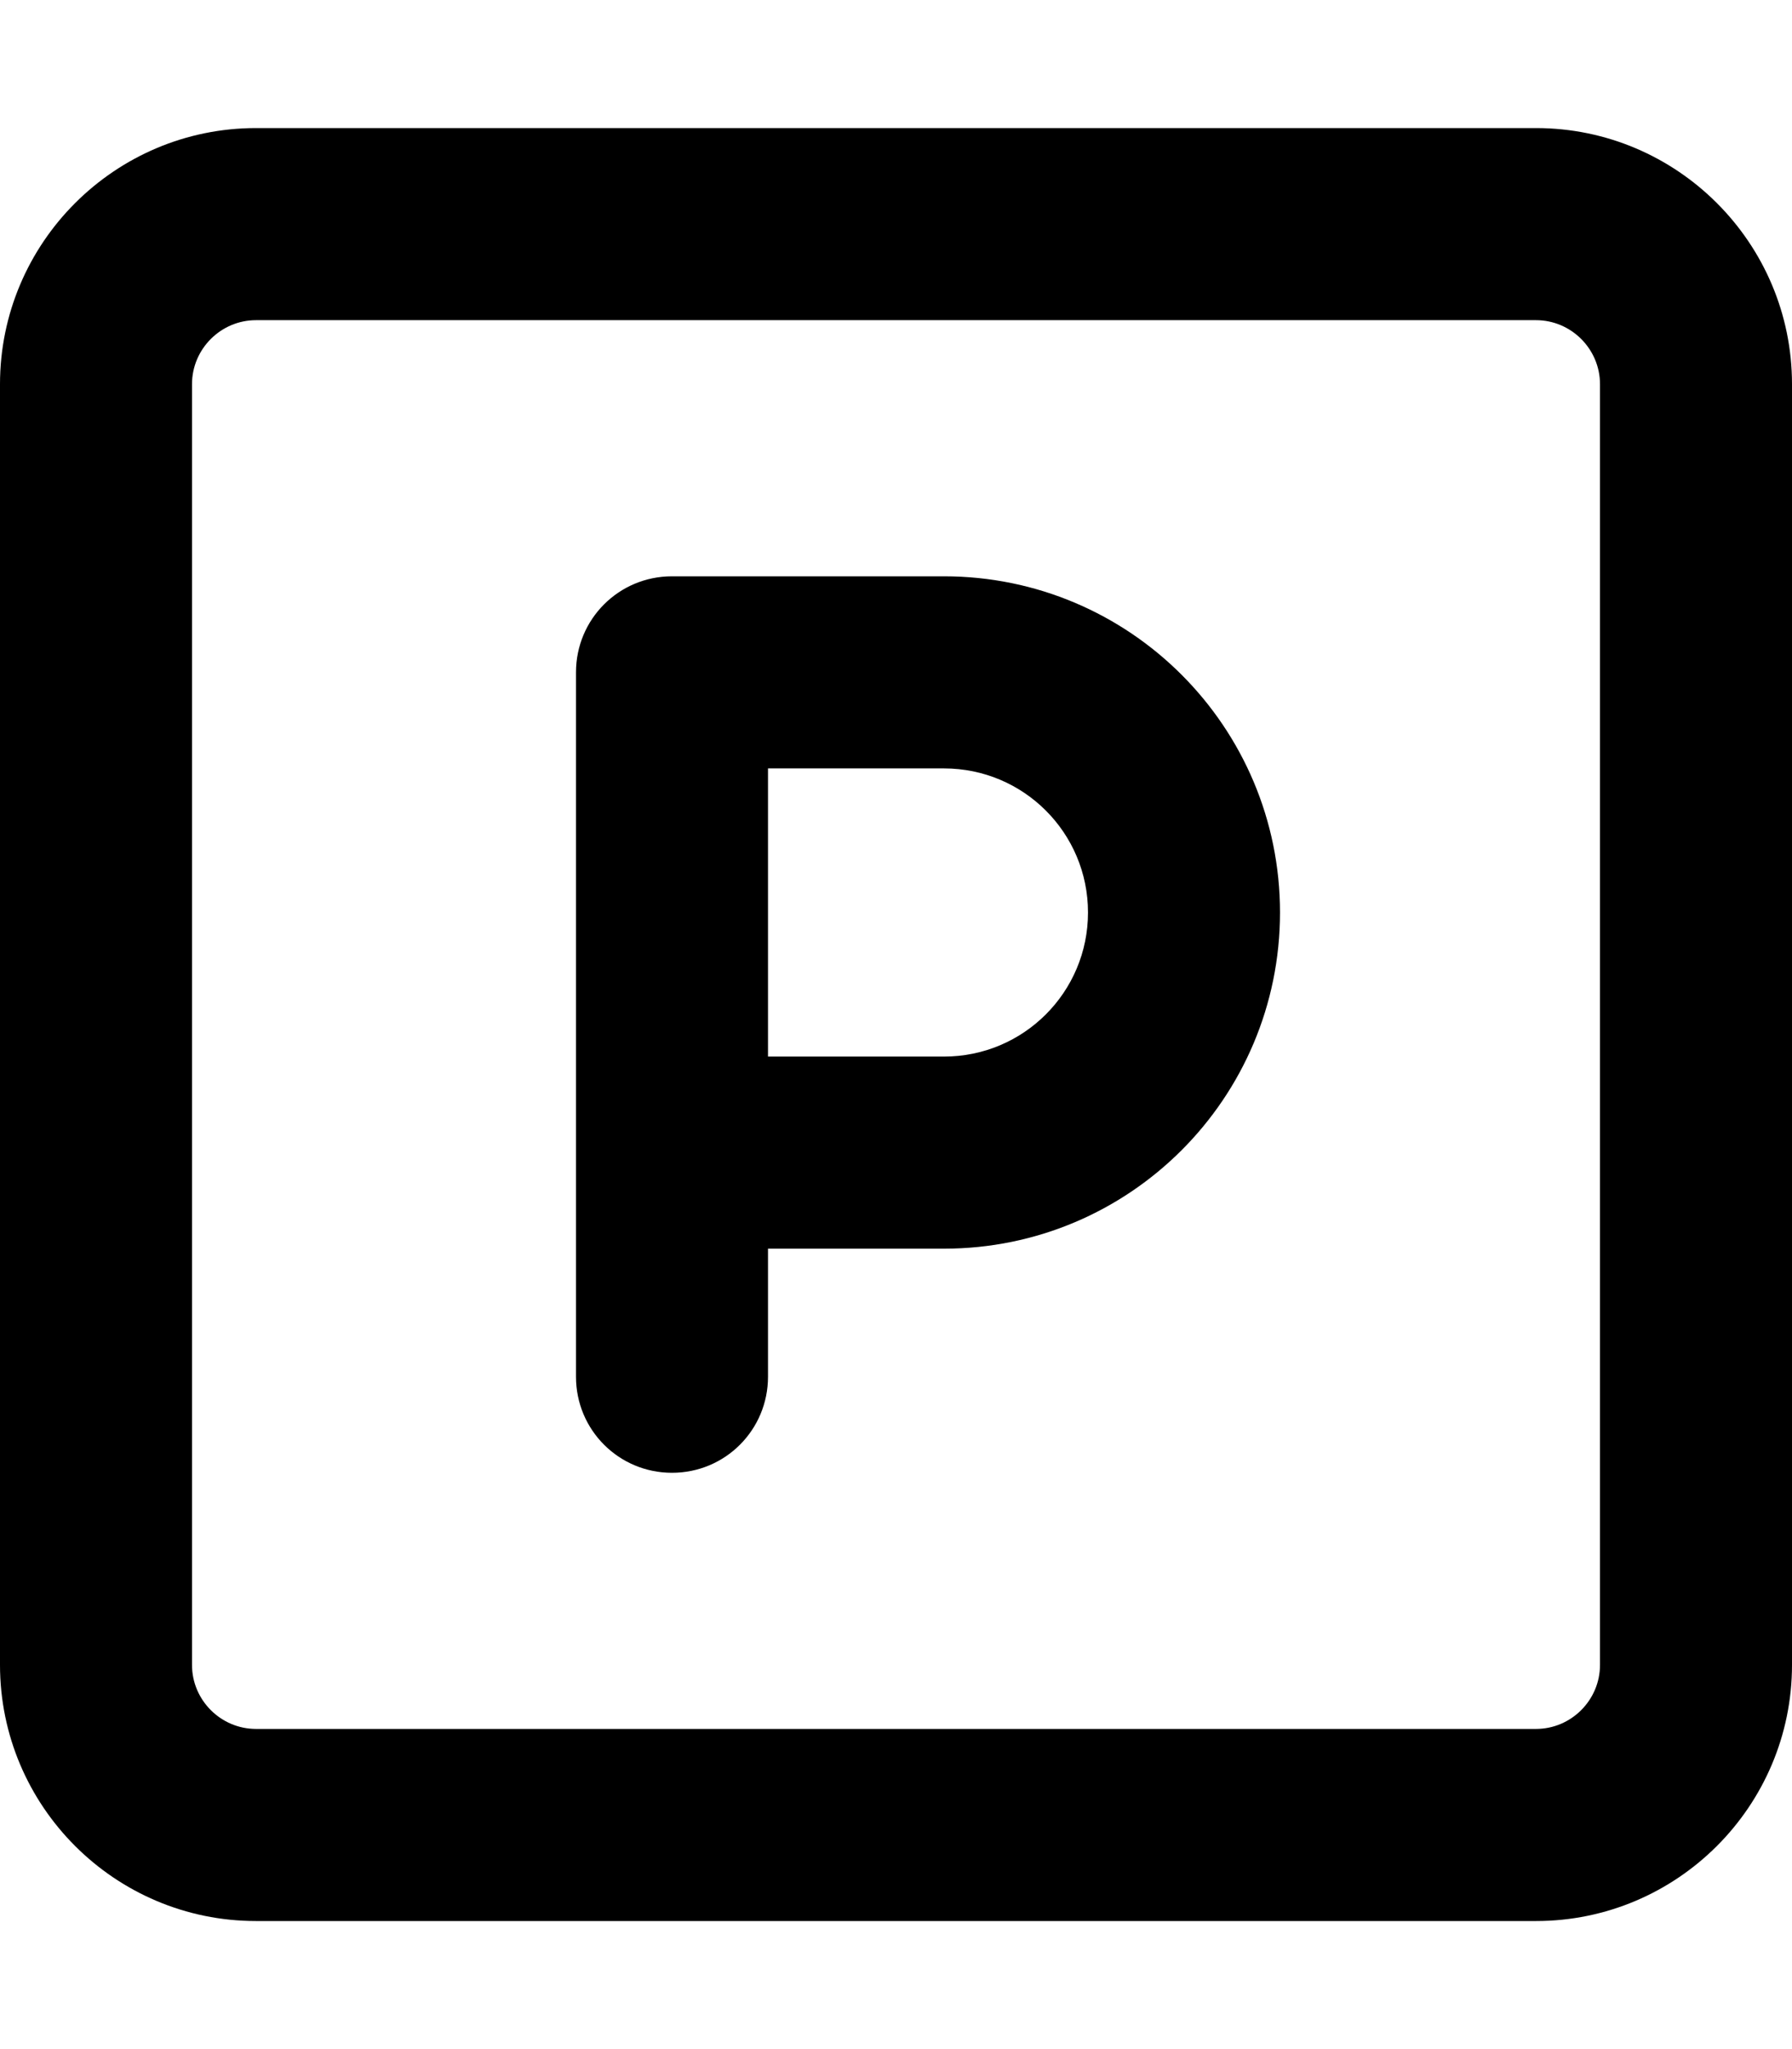 <svg xmlns="http://www.w3.org/2000/svg" viewBox="0 0 448 512"><!--! Font Awesome Pro 7.0.0 by @fontawesome - https://fontawesome.com License - https://fontawesome.com/license (Commercial License) Copyright 2025 Fonticons, Inc. --><path fill="currentColor" d="M64 80c-8.8 0-16 7.2-16 16l0 320c0 8.8 7.2 16 16 16l320 0c8.8 0 16-7.2 16-16l0-320c0-8.8-7.2-16-16-16L64 80zM0 96C0 60.7 28.7 32 64 32l320 0c35.3 0 64 28.7 64 64l0 320c0 35.3-28.7 64-64 64L64 480c-35.3 0-64-28.7-64-64L0 96zm168 48l68 0c46.4 0 84 37.6 84 84s-37.6 84-84 84l-44 0 0 32c0 13.3-10.7 24-24 24s-24-10.7-24-24l0-176c0-13.3 10.7-24 24-24zm68 120c19.9 0 36-16.1 36-36s-16.1-36-36-36l-44 0 0 72 44 0z"/></svg>